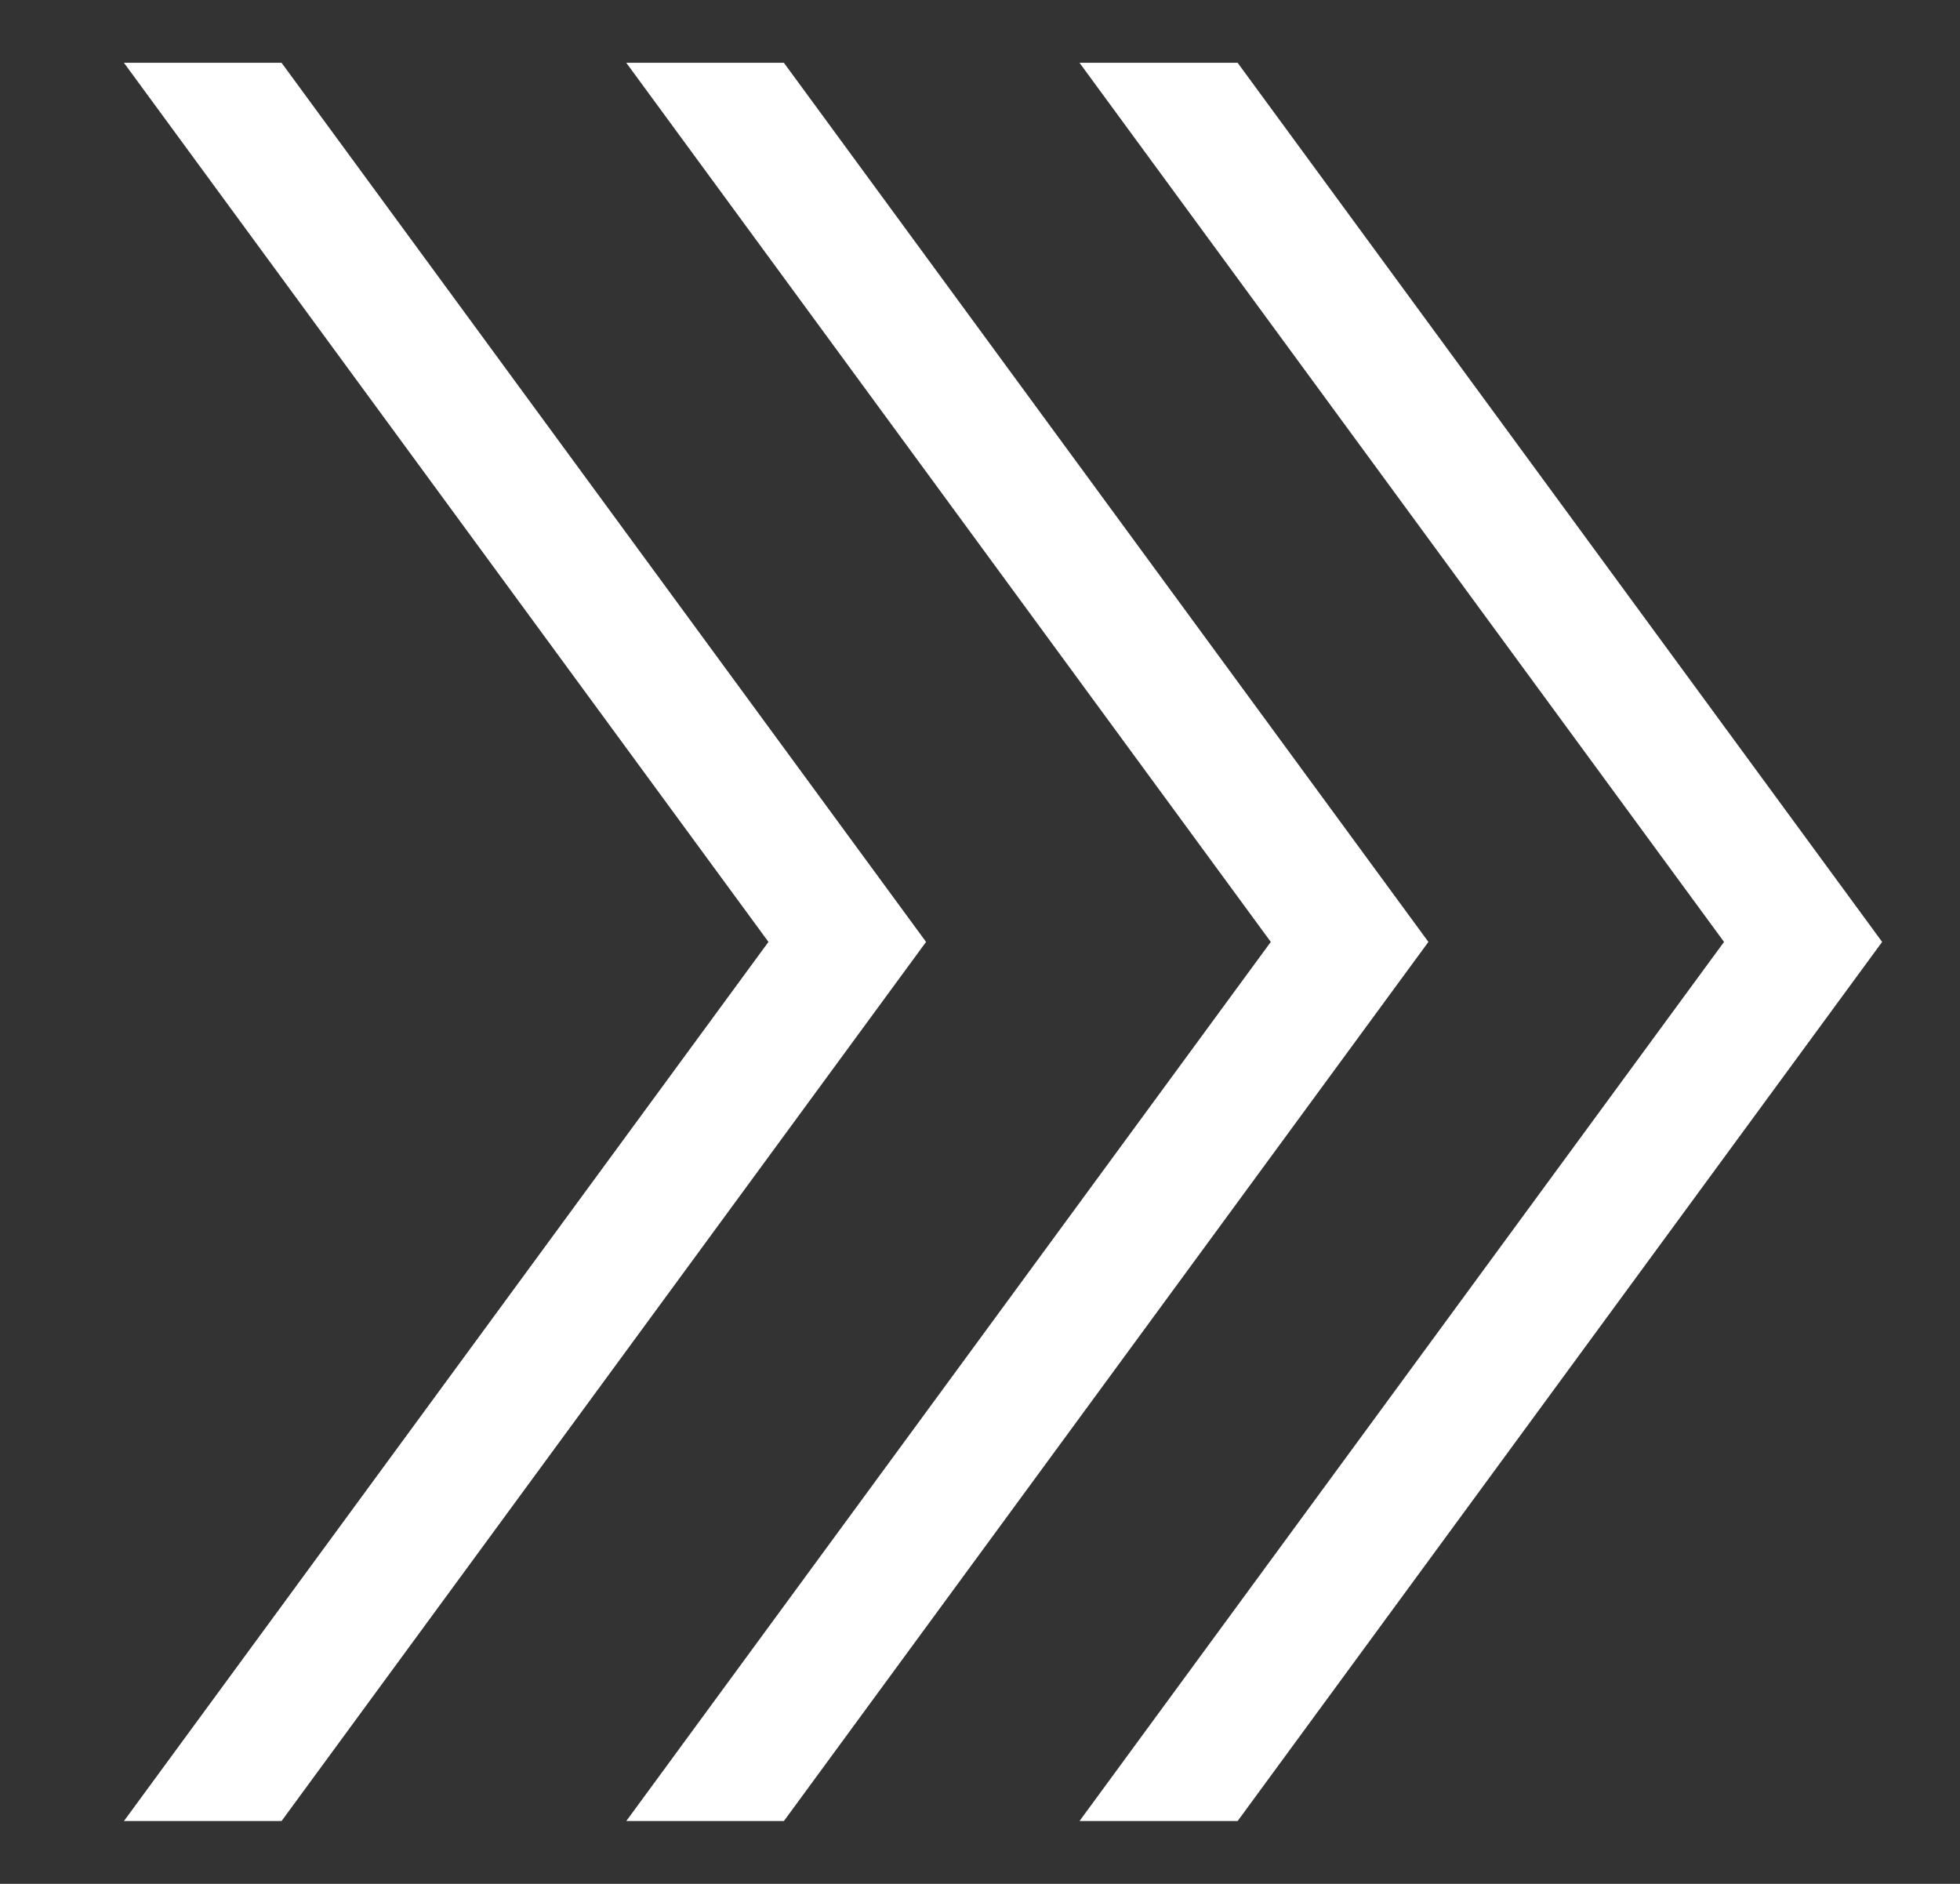 <svg xmlns="http://www.w3.org/2000/svg" width="15.607" height="15" viewBox="0 0 15.607 15">
  <rect x="0" y="0" width="15.607" height="15" fill="#333333" stroke="none"/>
  <g id="Group_16442" data-name="Group 16442" transform="translate(4.987 0.5)">
    <path id="Path_251934" data-name="Path 251934" d="M13.045,0l5.132,7-5.132,7H14.3l5.132-7L14.3,0Z" transform="translate(-13.045 0)" fill="#fff" stroke="rgba(0,0,0,0)" stroke-miterlimit="10" stroke-width="1"/>
    <path id="Path_252136" data-name="Path 252136" d="M13.045,0l5.132,7-5.132,7H14.3l5.132-7L14.3,0Z" transform="translate(-17.045 0)" fill="#fff" stroke="rgba(0,0,0,0)" stroke-miterlimit="10" stroke-width="1"/>
    <path id="Path_251935" data-name="Path 251935" d="M26.091,0l5.132,7-5.132,7H27.35l5.132-7L27.35,0Z" transform="translate(-22.482 0)" fill="#fff" stroke="rgba(0,0,0,0)" stroke-miterlimit="10" stroke-width="1"/>
  </g>
</svg>
